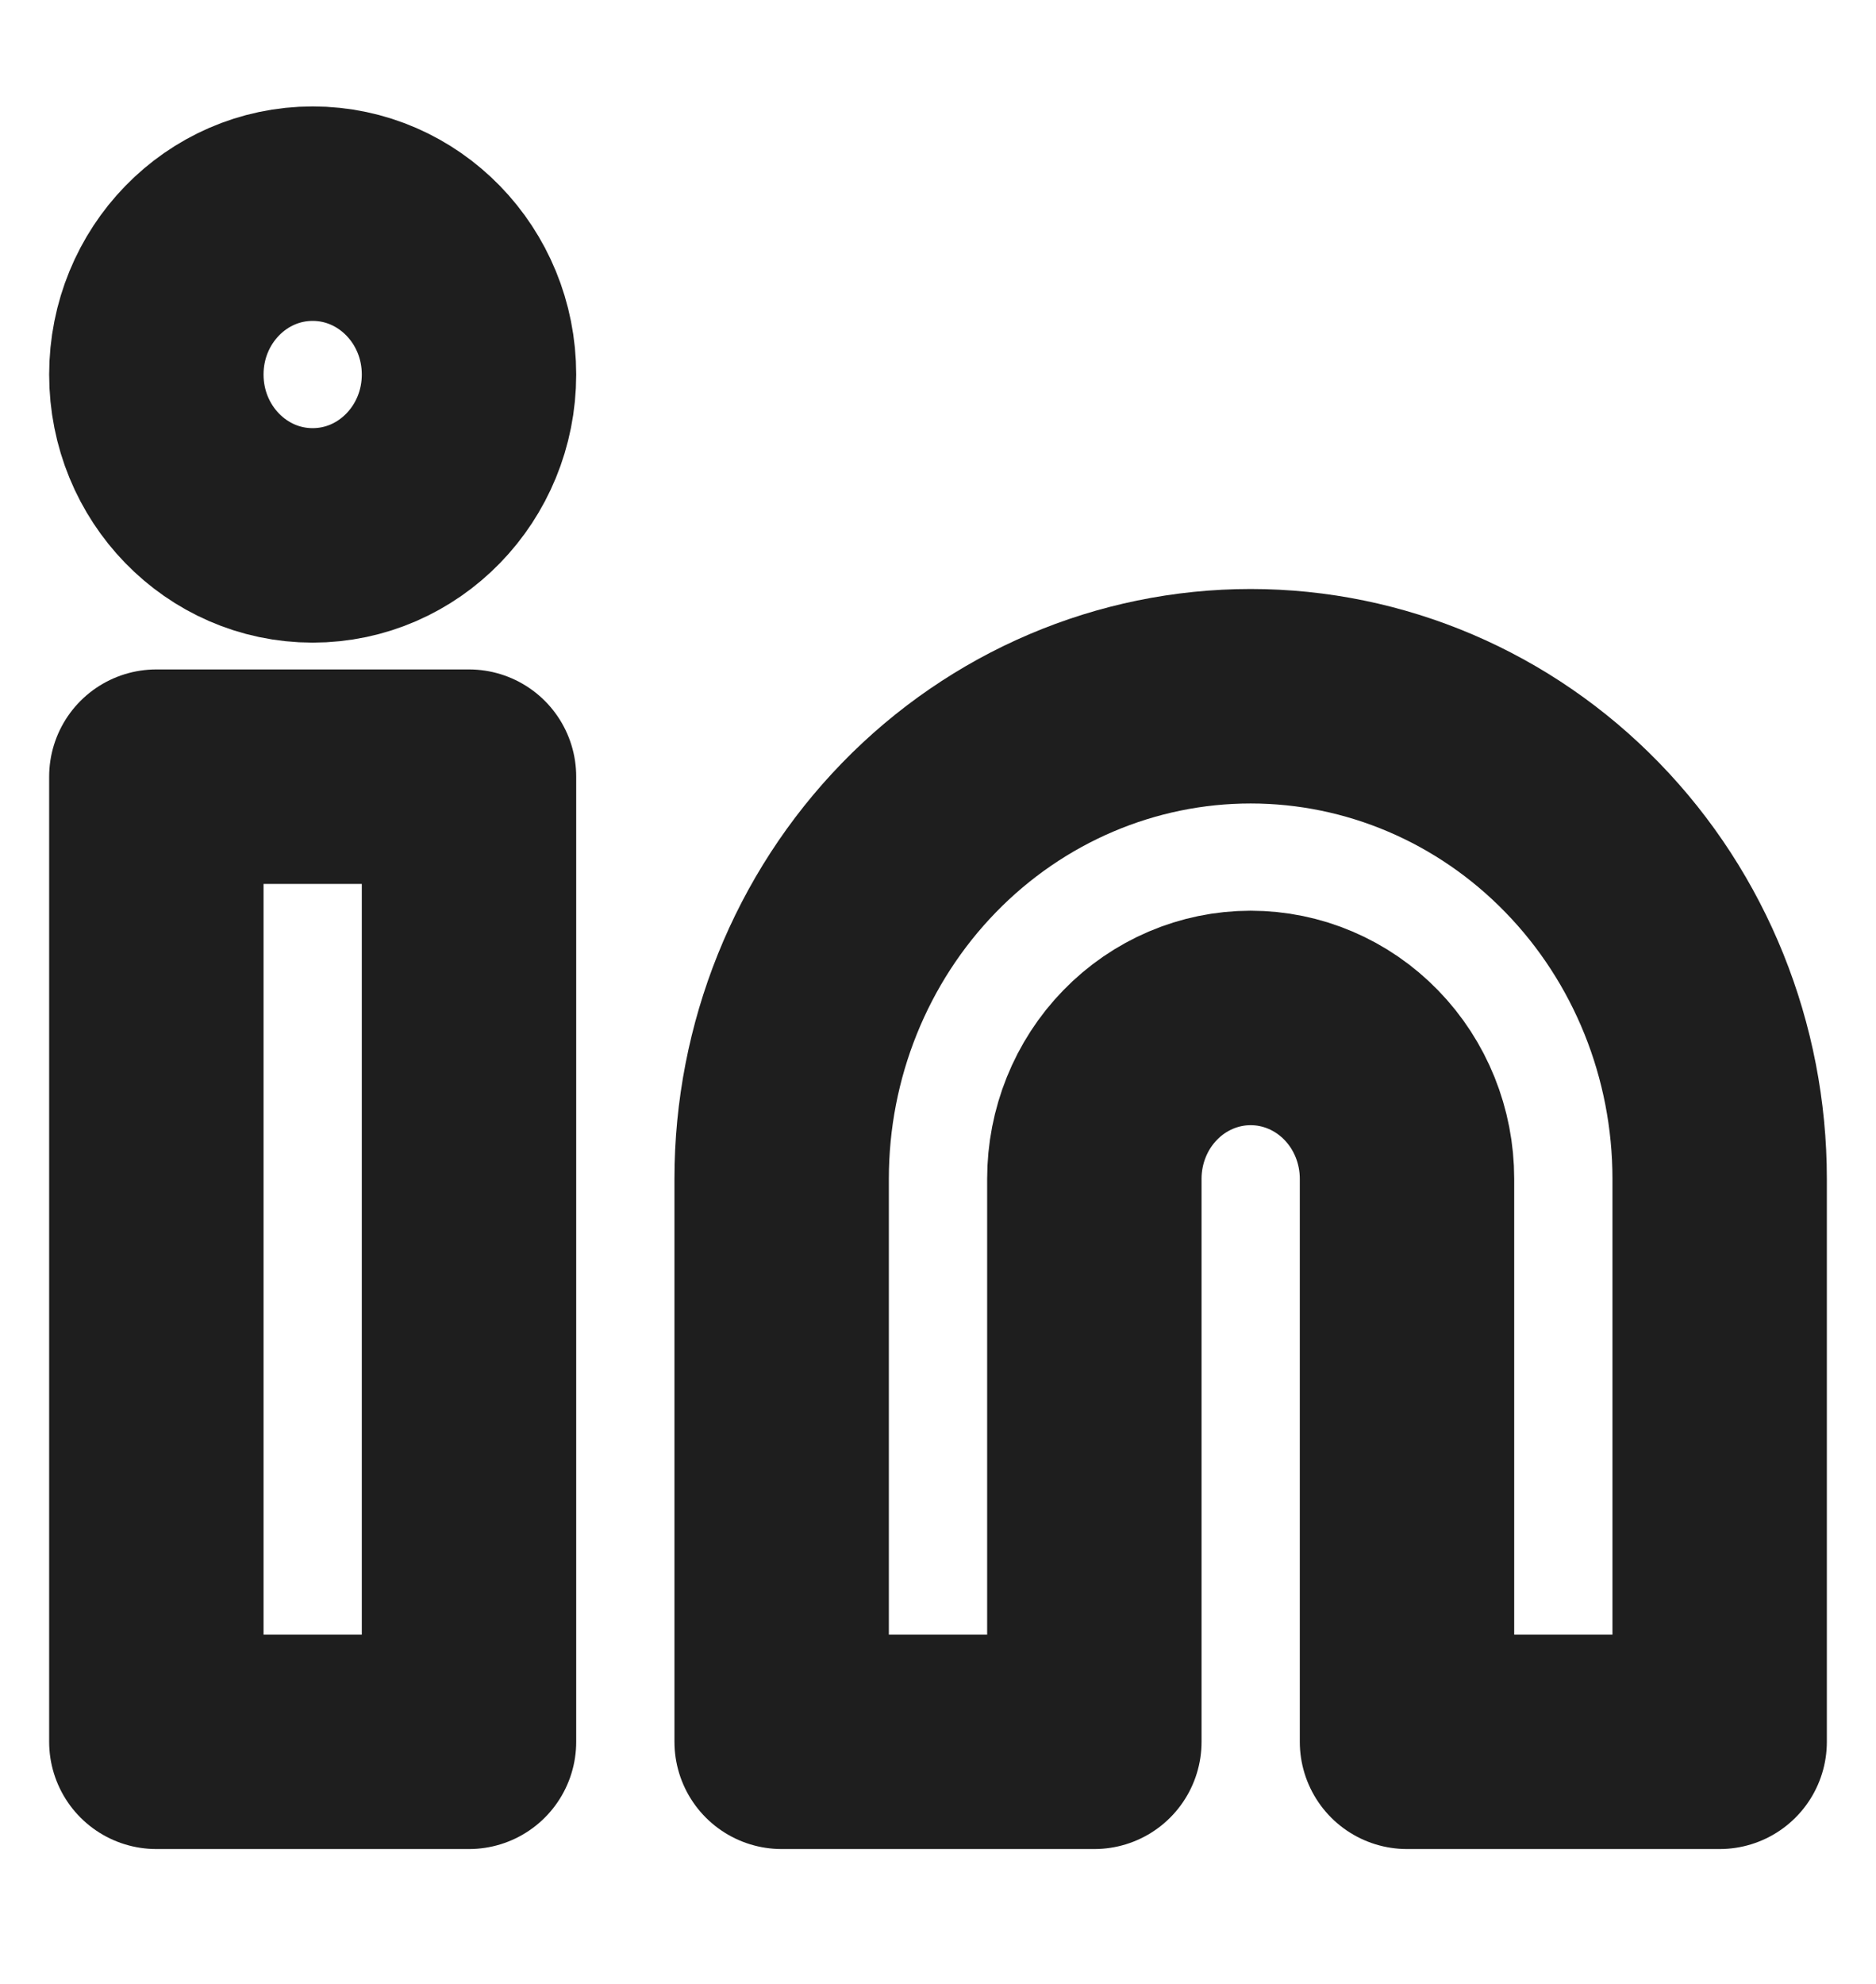 <svg width="35" height="37" viewBox="0 0 35 37" fill="none" xmlns="http://www.w3.org/2000/svg">
<path d="M23.333 12.985C25.654 12.985 27.88 13.933 29.52 15.621C31.162 17.309 32.083 19.598 32.083 21.985V32.485H26.25V21.985C26.25 21.189 25.943 20.426 25.396 19.864C24.849 19.301 24.107 18.985 23.333 18.985C22.56 18.985 21.818 19.301 21.271 19.864C20.724 20.426 20.417 21.189 20.417 21.985V32.485H14.583V21.985C14.583 19.598 15.505 17.309 17.146 15.621C18.787 13.933 21.013 12.985 23.333 12.985Z" stroke="#1E1E1E" stroke-width="4" stroke-linecap="round" stroke-linejoin="round"/>
<path d="M8.75 14.485H2.917V32.485H8.75V14.485Z" stroke="#1E1E1E" stroke-width="4" stroke-linecap="round" stroke-linejoin="round"/>
<path d="M5.833 9.985C7.444 9.985 8.75 8.642 8.75 6.985C8.75 5.328 7.444 3.985 5.833 3.985C4.222 3.985 2.917 5.328 2.917 6.985C2.917 8.642 4.222 9.985 5.833 9.985Z" stroke="#1E1E1E" stroke-width="4" stroke-linecap="round" stroke-linejoin="round"/>
</svg>
